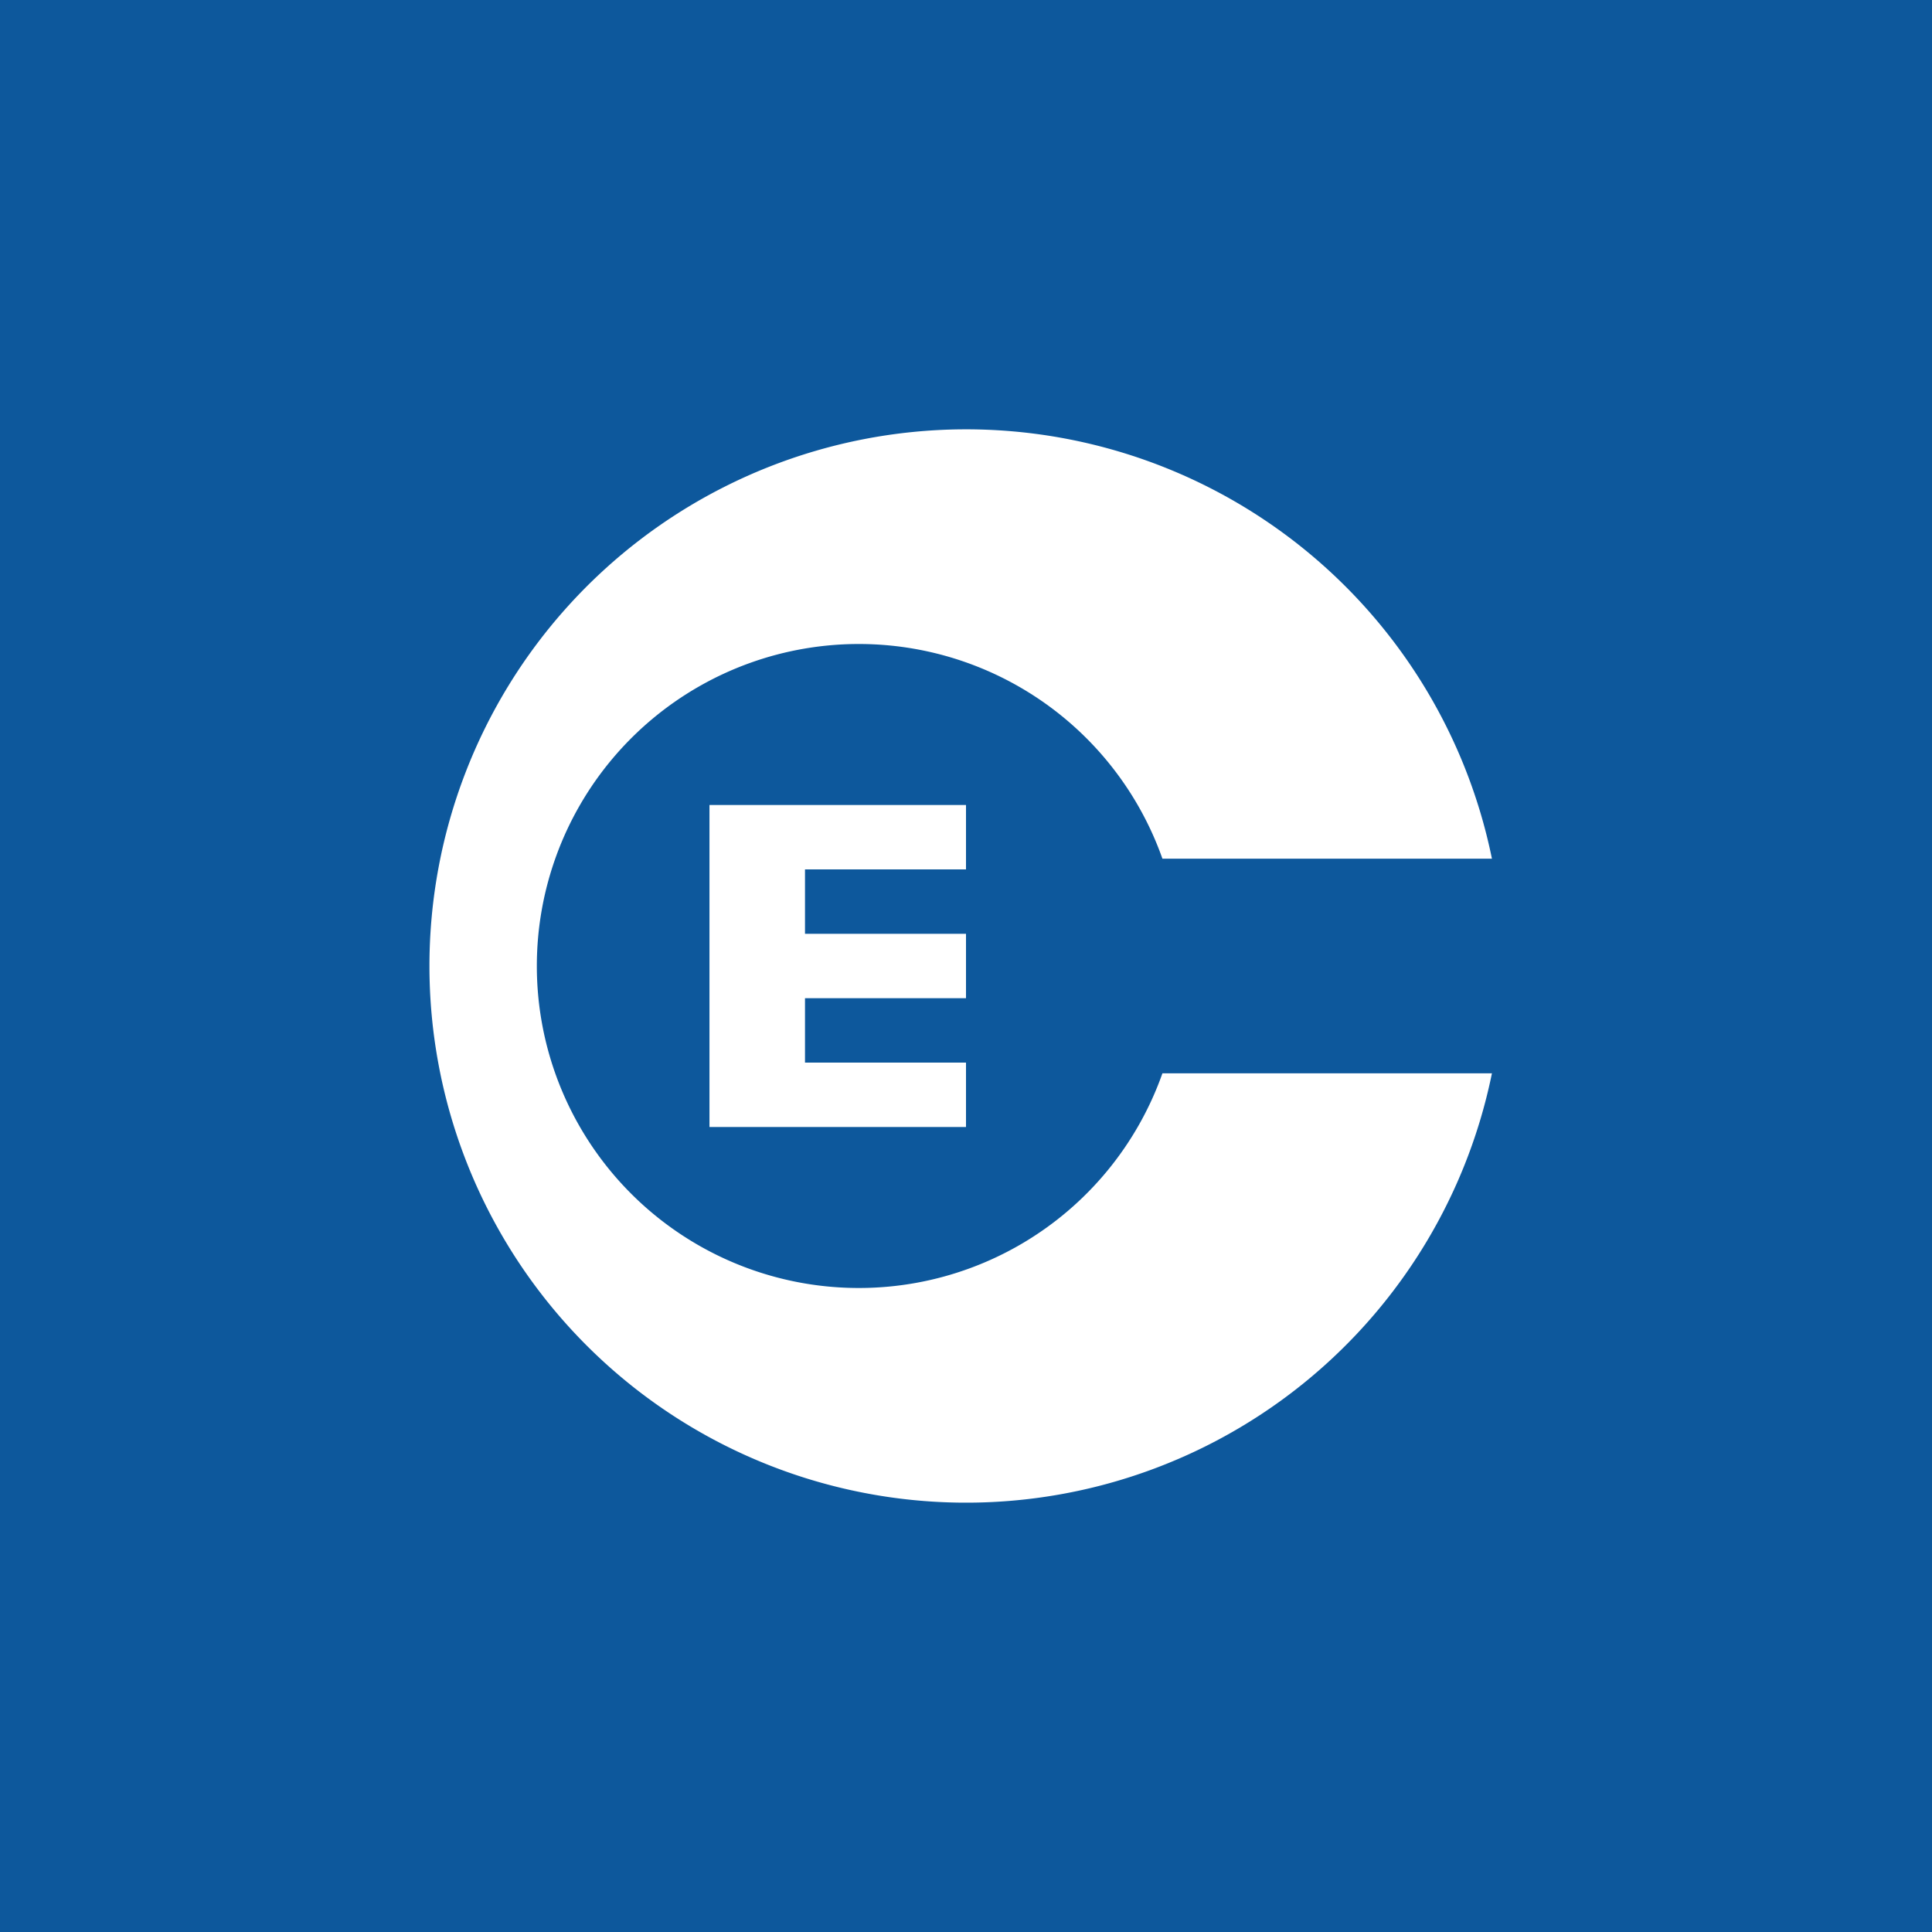 <!-- by TradingView --><svg xmlns="http://www.w3.org/2000/svg" width="18" height="18"><path fill="#0D589C" d="M0 0h18v18H0z"/><path d="M13.9 10a5 5 0 110-2h-3.07a3 3 0 100 2h3.07z" fill="#fff"/><path d="M6.61 7.5H9v.6H7.5v.6H9v.6H7.5v.6H9v.6H6.61v-3z" fill="#fff"/></svg>